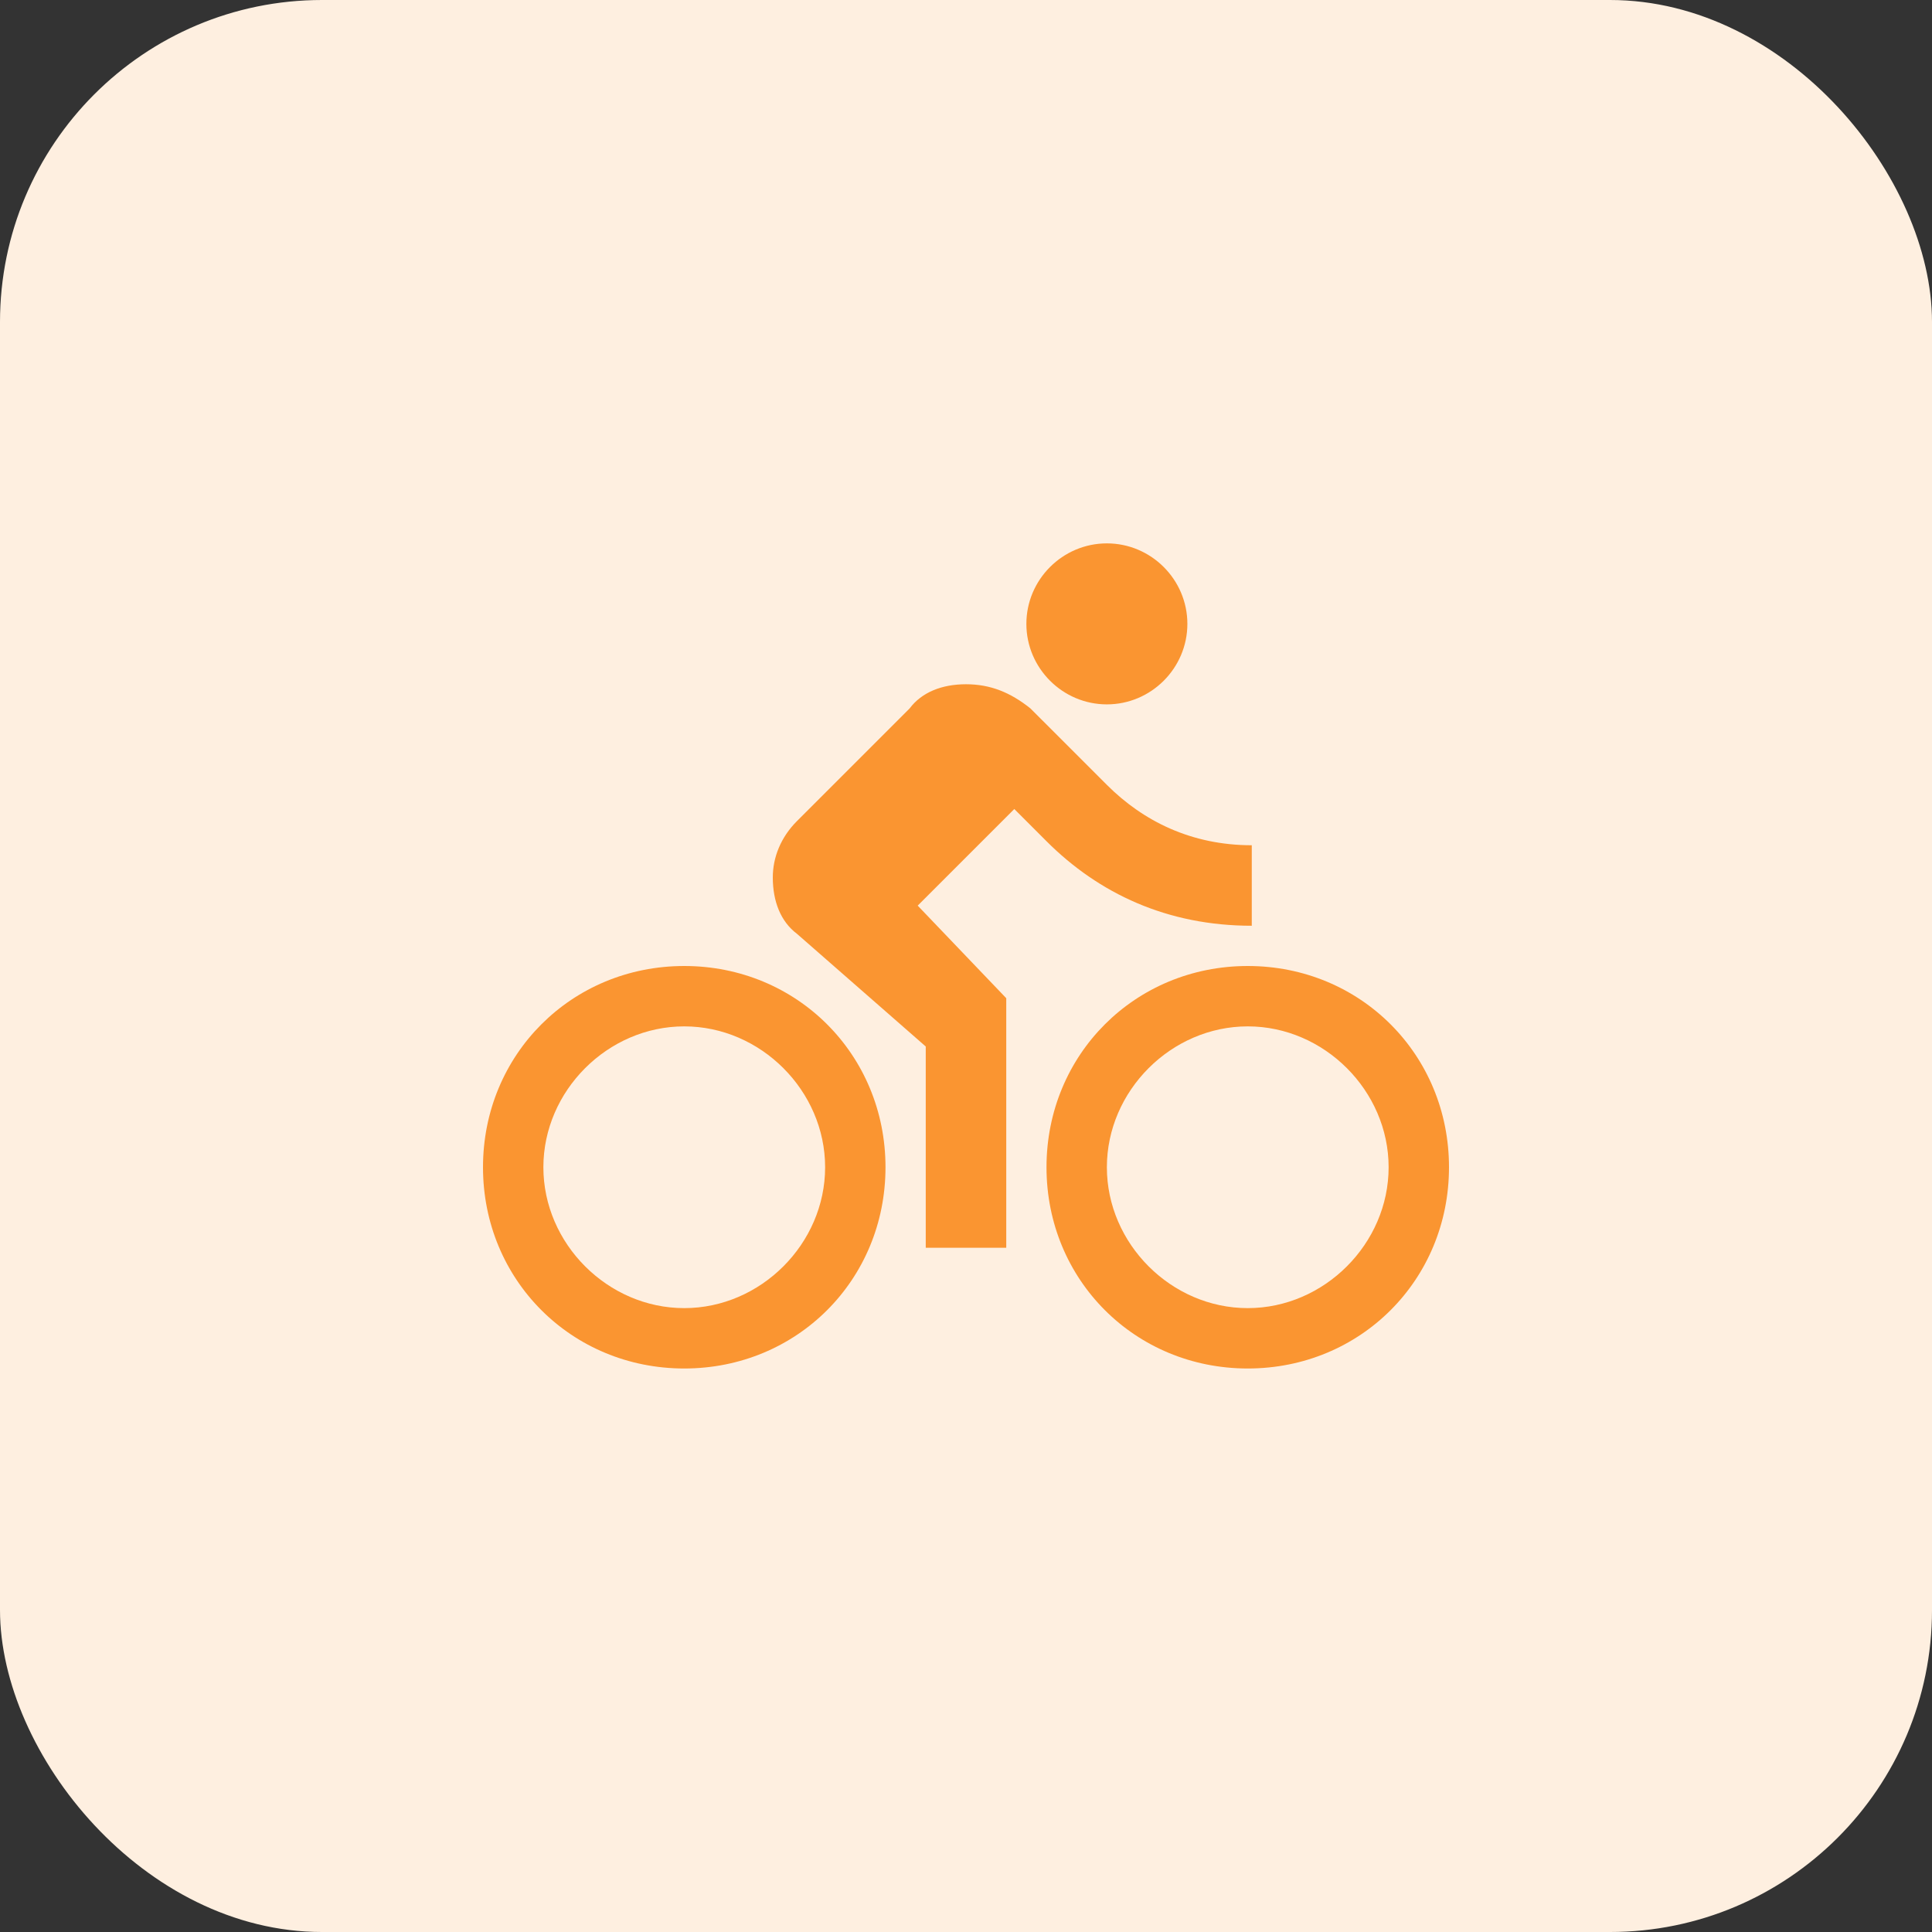 <svg width="48" height="48" viewBox="0 0 48 48" fill="none" xmlns="http://www.w3.org/2000/svg">
<rect x="0" y="0" width="48" height="48" fill="#333333" stroke="none"/>
<rect width="48" height="48" rx="8" fill="#FEEFE0"/>
<path d="M27.5 17.5C28.6 17.5 29.5 16.6 29.5 15.5C29.5 14.4 28.6 13.5 27.5 13.5C26.4 13.5 25.5 14.4 25.5 15.5C25.5 16.6 26.4 17.5 27.5 17.5ZM17 24C14.2 24 12 26.2 12 29C12 31.8 14.2 34 17 34C19.8 34 22 31.8 22 29C22 26.2 19.8 24 17 24ZM17 32.5C15.1 32.5 13.5 30.9 13.5 29C13.5 27.1 15.1 25.5 17 25.5C18.9 25.5 20.5 27.1 20.5 29C20.5 30.9 18.9 32.5 17 32.5ZM22.8 22.5L25.2 20.1L26 20.9C27.3 22.2 29 23 31.1 23V21C29.6 21 28.4 20.4 27.5 19.5L25.6 17.6C25.1 17.2 24.6 17 24 17C23.4 17 22.9 17.2 22.6 17.6L19.8 20.4C19.4 20.8 19.2 21.3 19.2 21.8C19.2 22.4 19.4 22.9 19.8 23.2L23 26V31H25V24.8L22.8 22.5ZM31 24C28.2 24 26 26.2 26 29C26 31.8 28.2 34 31 34C33.8 34 36 31.8 36 29C36 26.2 33.8 24 31 24ZM31 32.5C29.1 32.5 27.5 30.9 27.5 29C27.5 27.1 29.1 25.5 31 25.5C32.9 25.5 34.5 27.1 34.5 29C34.5 30.9 32.9 32.5 31 32.5Z" fill="#FA9531"/>
</svg>
